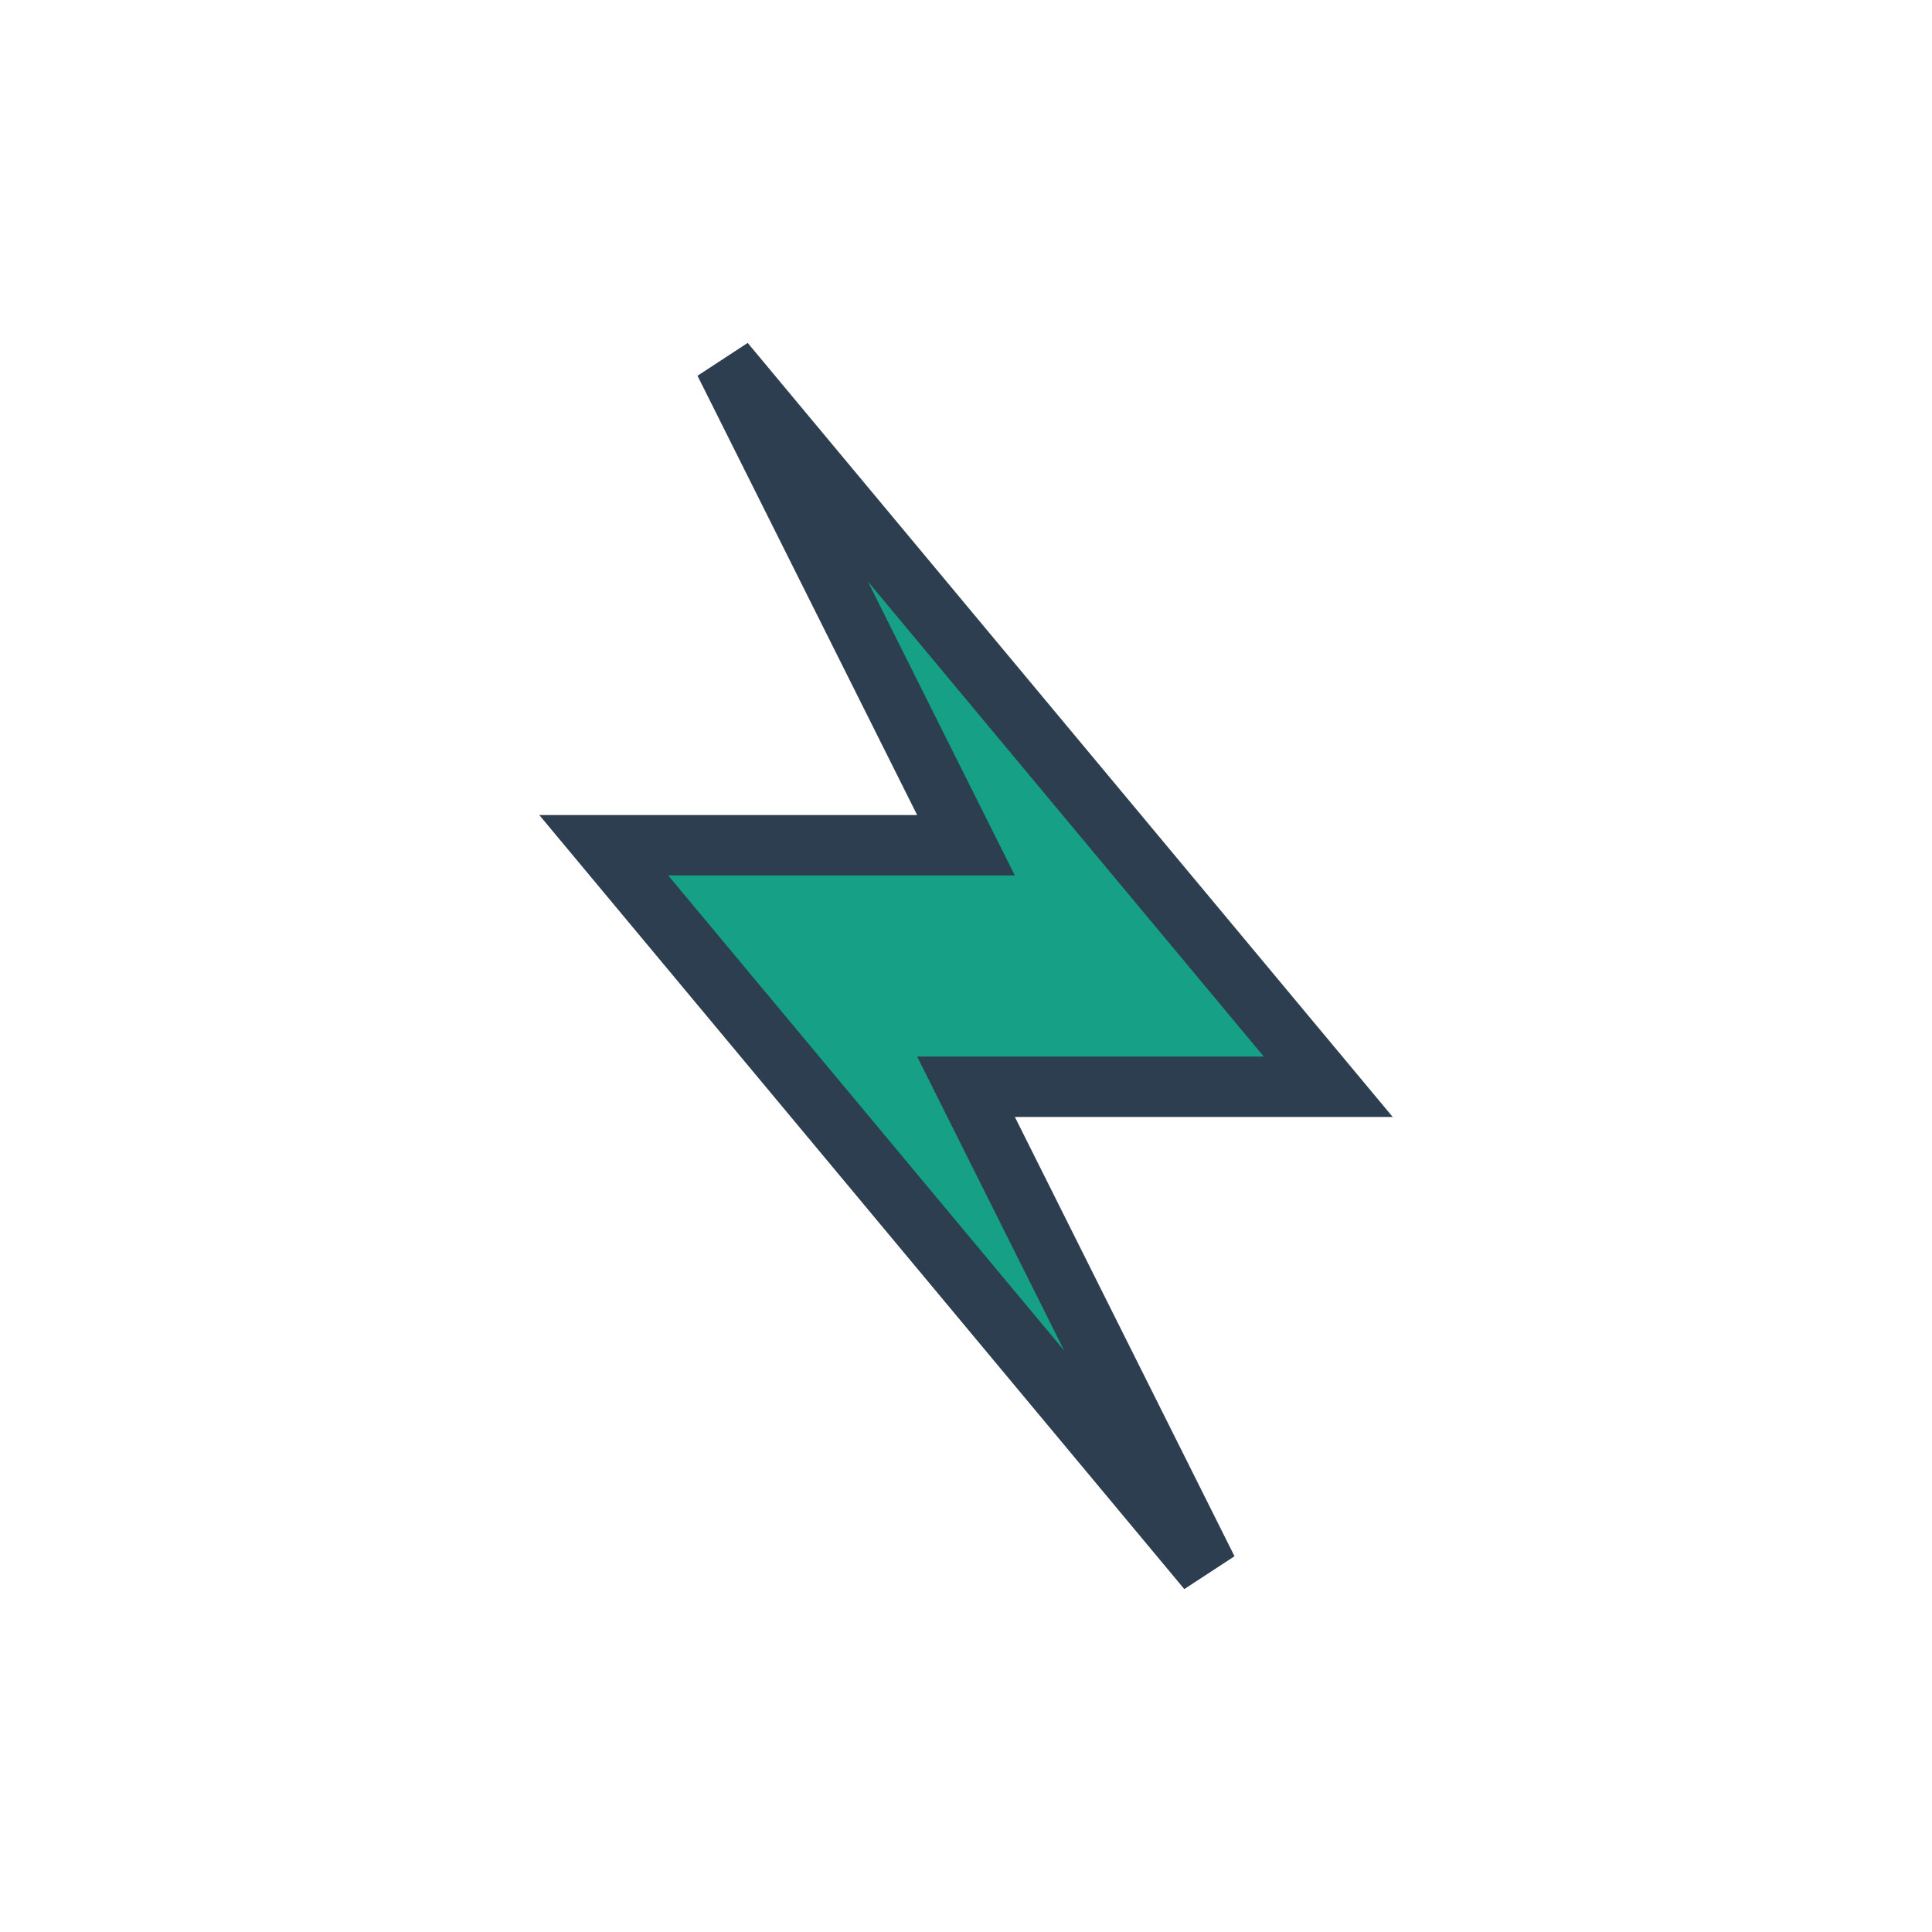 <?xml version="1.0" encoding="UTF-8"?>
<svg xmlns="http://www.w3.org/2000/svg" width="32" height="32" viewBox="0 0 32 32"><polygon points="12,6 22,18 16,18 20,26 10,14 16,14" fill="#16A085" stroke="#2C3E50" stroke-width="1"/></svg>